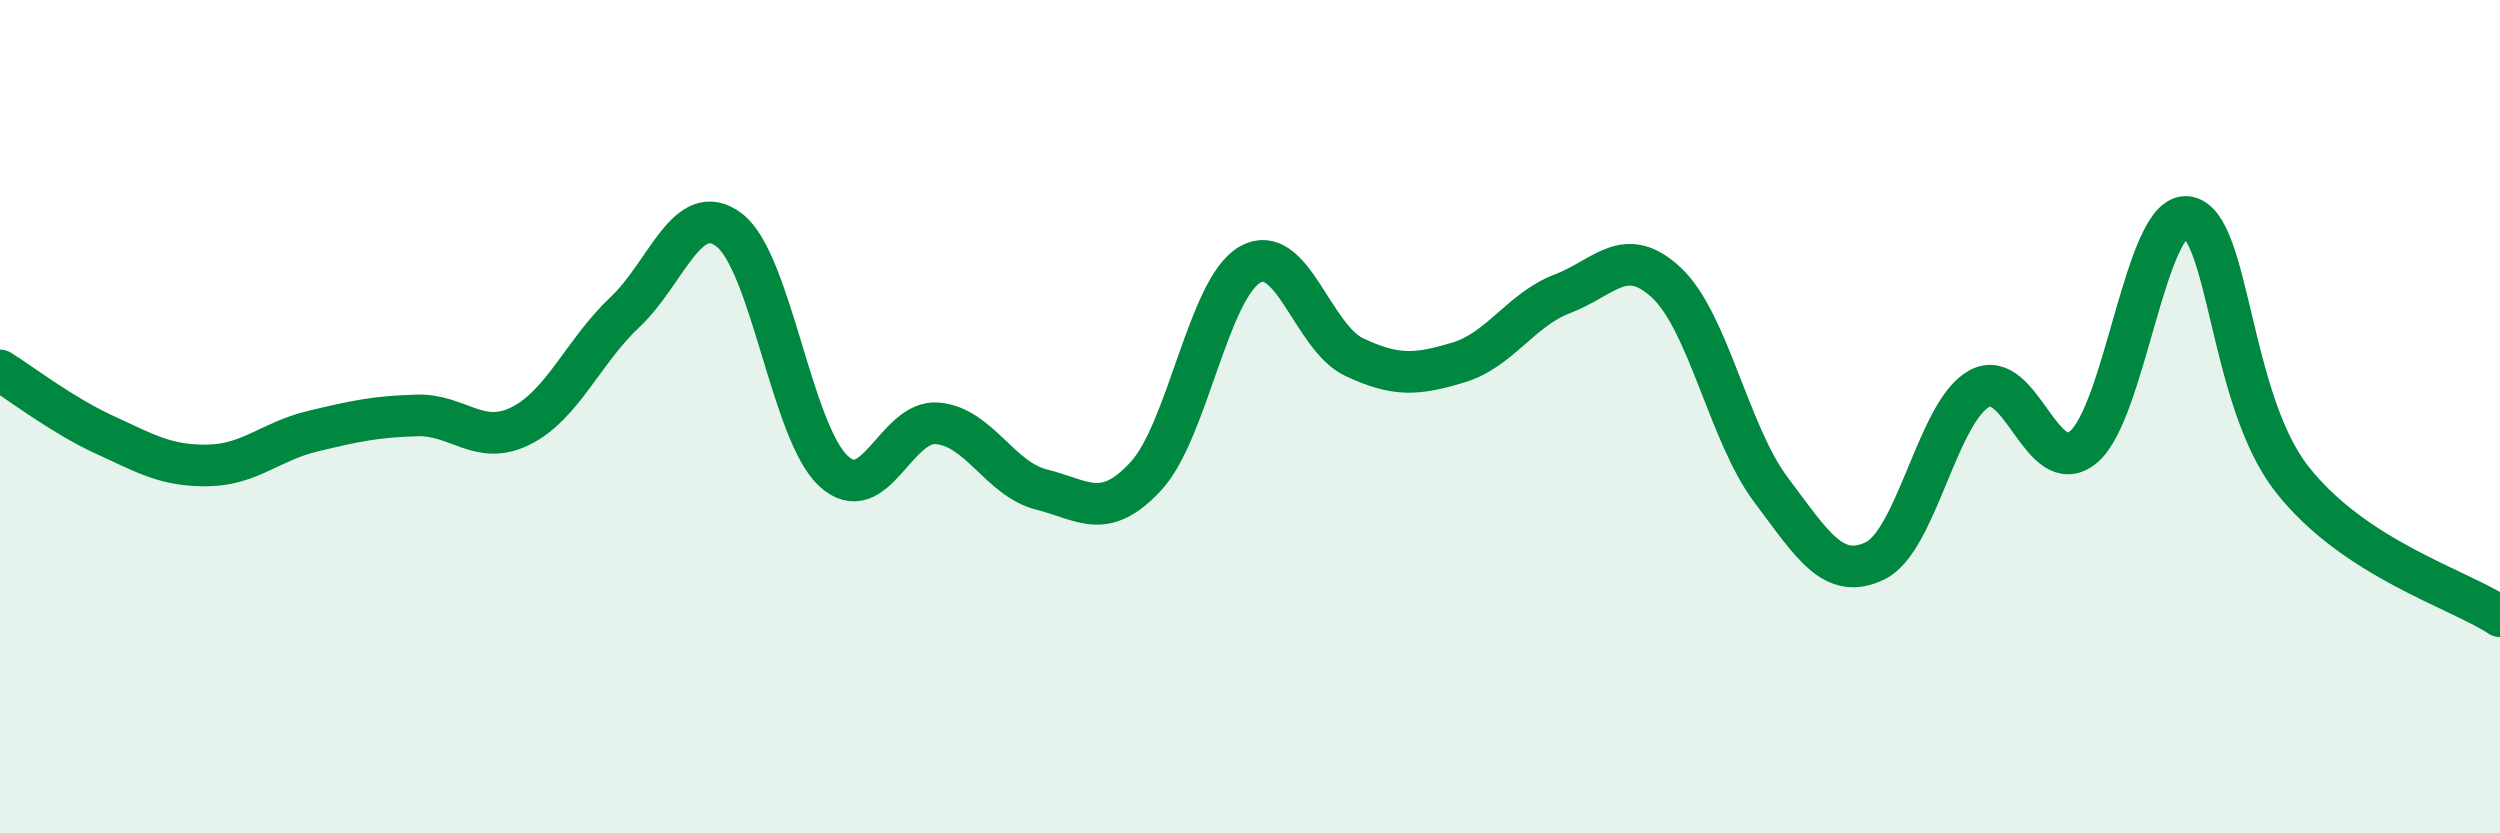 
    <svg width="60" height="20" viewBox="0 0 60 20" xmlns="http://www.w3.org/2000/svg">
      <path
        d="M 0,8.89 C 0.5,9.2 1.5,9.97 2.5,10.43 C 3.5,10.89 4,11.19 5,11.17 C 6,11.15 6.5,10.59 7.5,10.35 C 8.5,10.11 9,10 10,9.97 C 11,9.94 11.5,10.72 12.5,10.22 C 13.5,9.72 14,8.43 15,7.49 C 16,6.55 16.5,4.76 17.5,5.52 C 18.5,6.28 19,10.37 20,11.3 C 21,12.23 21.5,10.07 22.5,10.16 C 23.5,10.25 24,11.5 25,11.75 C 26,12 26.5,12.51 27.5,11.43 C 28.5,10.35 29,6.92 30,6.35 C 31,5.78 31.5,8.1 32.5,8.57 C 33.5,9.04 34,9 35,8.7 C 36,8.4 36.5,7.43 37.5,7.05 C 38.5,6.67 39,5.85 40,6.79 C 41,7.73 41.5,10.42 42.5,11.75 C 43.5,13.08 44,13.94 45,13.46 C 46,12.98 46.5,9.88 47.5,9.33 C 48.5,8.78 49,11.55 50,10.73 C 51,9.91 51.5,5.06 52.5,5.21 C 53.5,5.36 53.5,9.57 55,11.49 C 56.5,13.41 59,14.13 60,14.79L60 20L0 20Z"
        fill="#008740"
        opacity="0.1"
        stroke-linecap="round"
        stroke-linejoin="round"
      />
      <path
        d="M 0,8.89 C 0.5,9.2 1.5,9.97 2.5,10.43 C 3.5,10.89 4,11.19 5,11.17 C 6,11.15 6.5,10.59 7.5,10.35 C 8.5,10.11 9,10 10,9.97 C 11,9.94 11.5,10.72 12.5,10.22 C 13.5,9.72 14,8.43 15,7.49 C 16,6.55 16.5,4.76 17.5,5.52 C 18.5,6.28 19,10.37 20,11.3 C 21,12.23 21.5,10.07 22.5,10.16 C 23.5,10.25 24,11.5 25,11.75 C 26,12 26.5,12.51 27.5,11.43 C 28.5,10.35 29,6.92 30,6.35 C 31,5.78 31.5,8.1 32.5,8.57 C 33.5,9.04 34,9 35,8.7 C 36,8.4 36.5,7.43 37.5,7.05 C 38.5,6.67 39,5.85 40,6.79 C 41,7.73 41.5,10.42 42.5,11.75 C 43.5,13.08 44,13.94 45,13.46 C 46,12.98 46.5,9.88 47.5,9.33 C 48.5,8.78 49,11.55 50,10.73 C 51,9.91 51.5,5.06 52.5,5.21 C 53.5,5.36 53.5,9.57 55,11.49 C 56.5,13.41 59,14.13 60,14.79"
        stroke="#008740"
        stroke-width="1"
        fill="none"
        stroke-linecap="round"
        stroke-linejoin="round"
      />
    </svg>
  